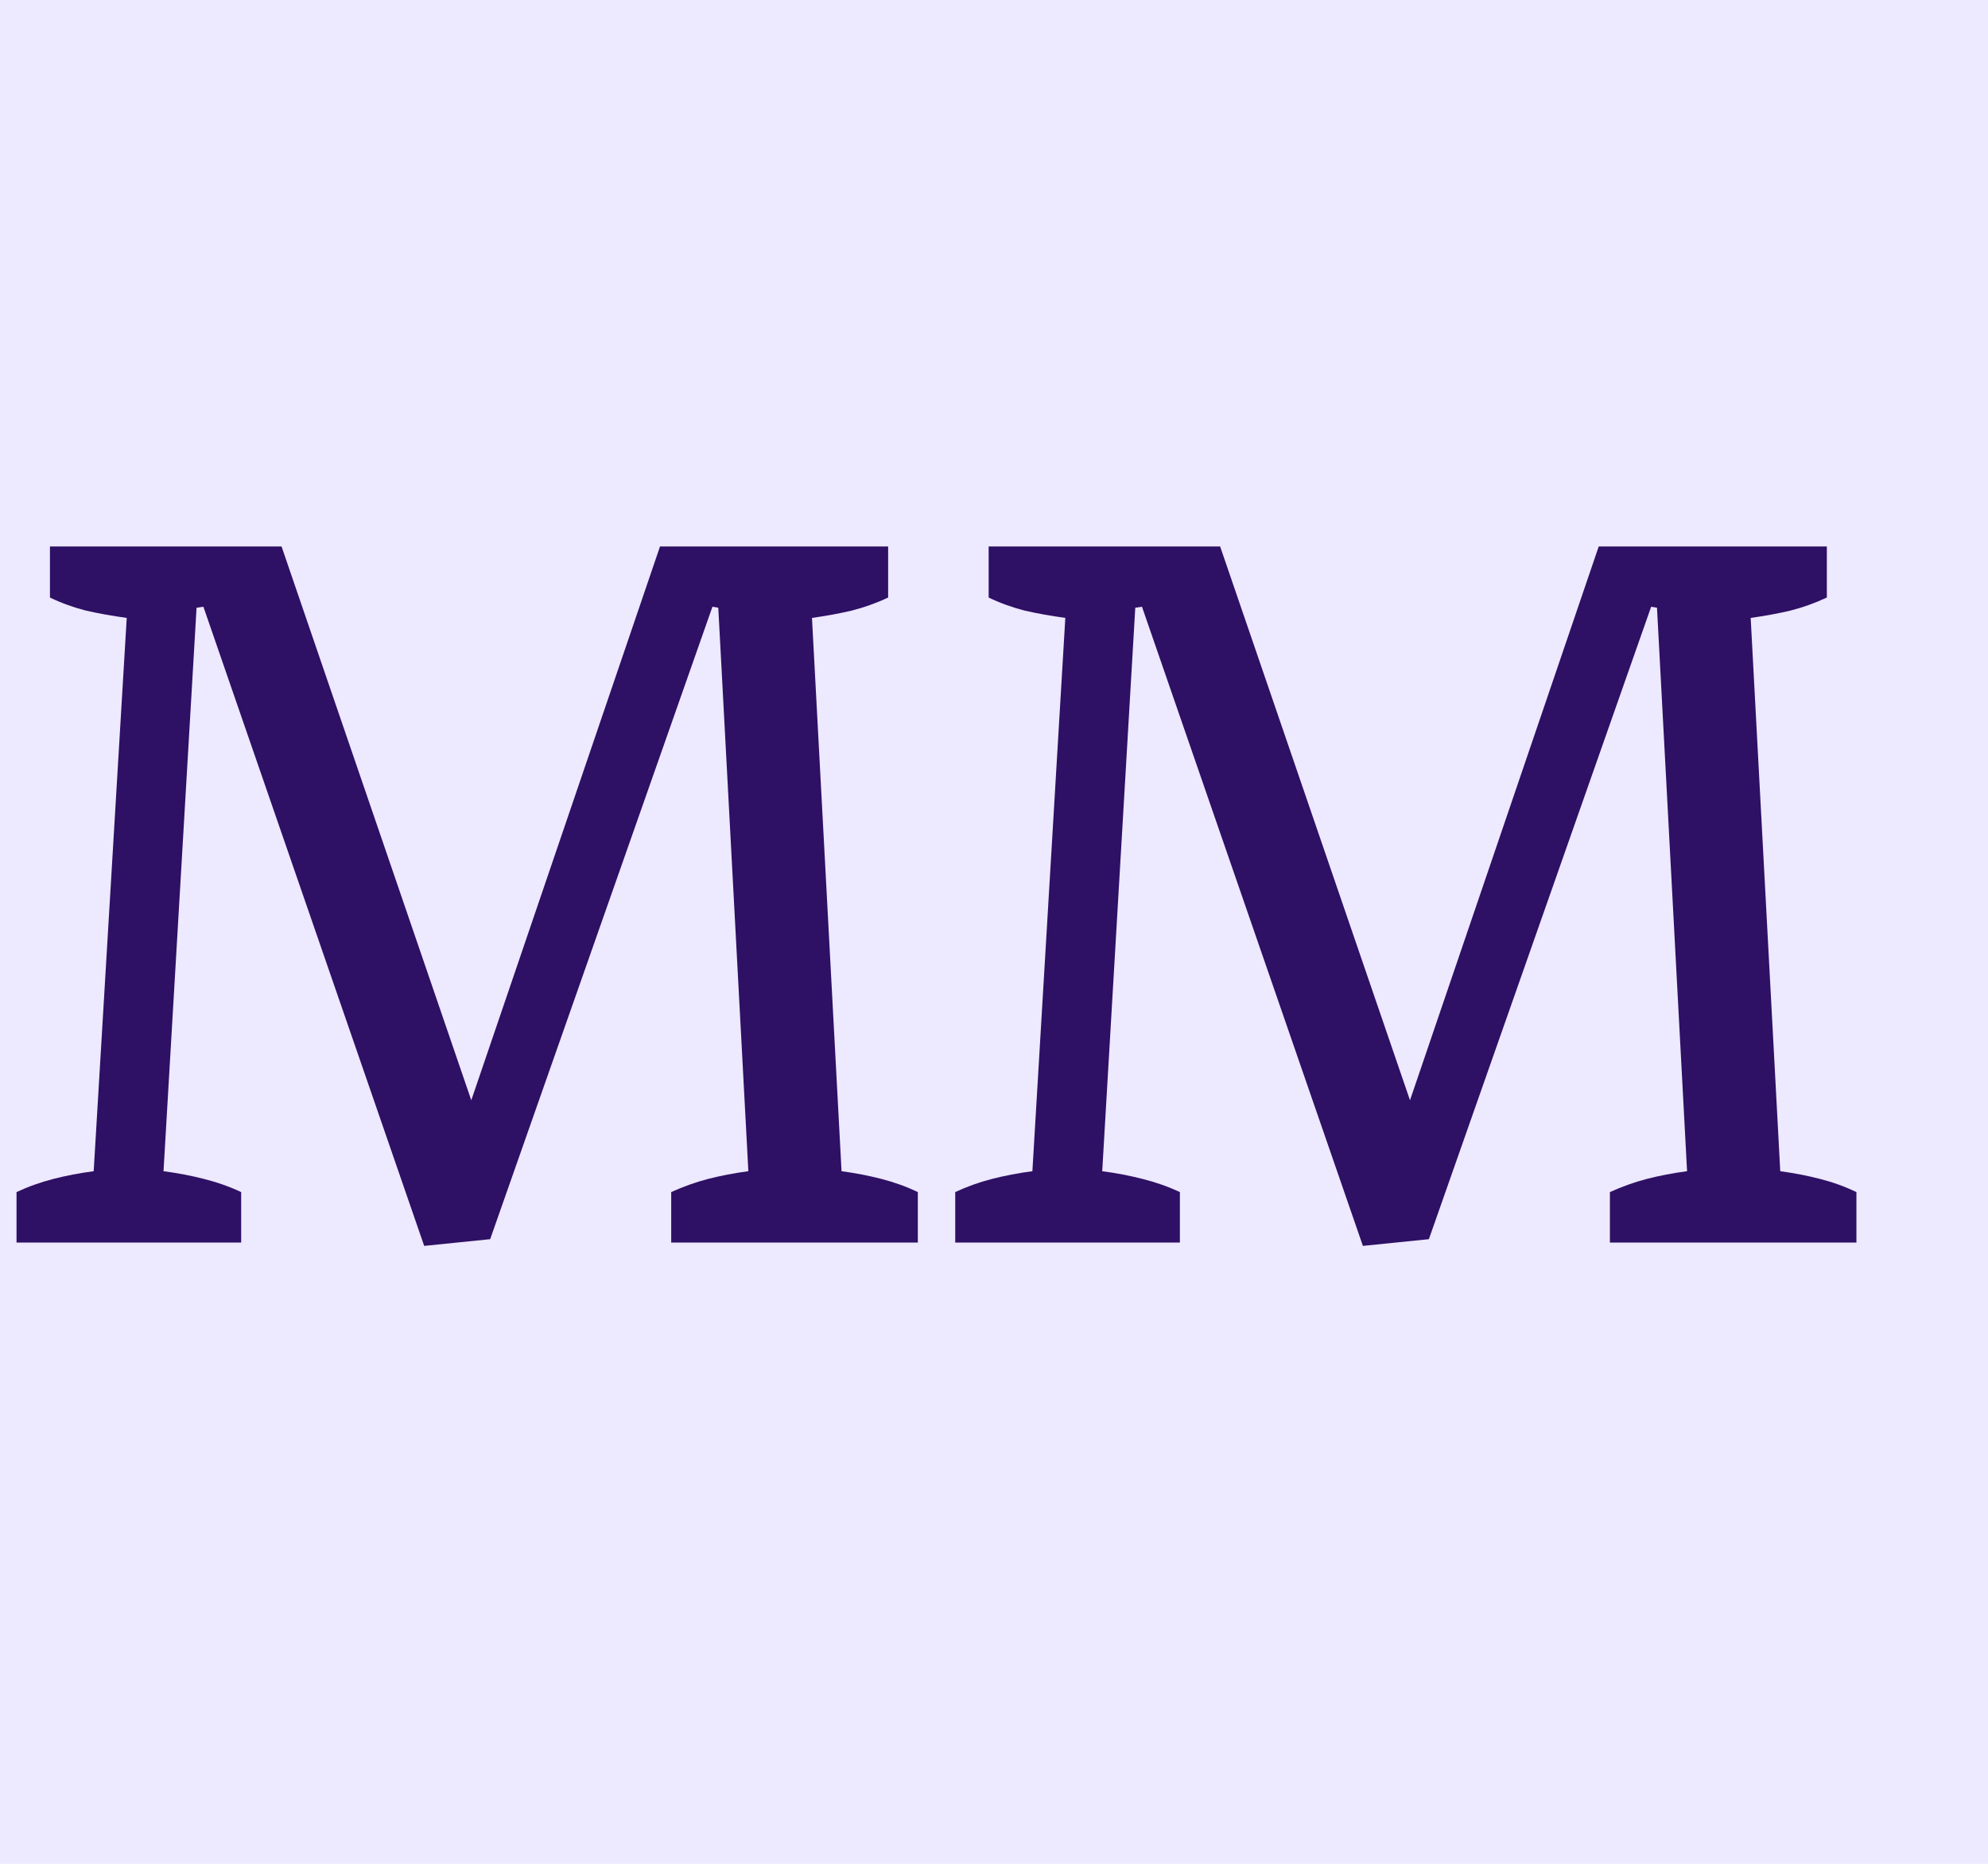 <svg width="16" height="15" viewBox="0 0 16 15" fill="none" xmlns="http://www.w3.org/2000/svg">
<rect width="16" height="15" fill="#EDE9FE"/>
<path d="M7.387 9.594V10H5.402V9.594C5.501 9.549 5.6 9.514 5.699 9.488C5.801 9.462 5.909 9.441 6.023 9.426L5.781 4.891L5.734 4.883L3.945 9.973L3.414 10.027L1.637 4.883L1.582 4.891L1.316 9.426C1.431 9.441 1.539 9.462 1.641 9.488C1.745 9.514 1.845 9.549 1.941 9.594V10H0.133V9.594C0.229 9.549 0.328 9.514 0.43 9.488C0.531 9.462 0.639 9.441 0.754 9.426L1.02 4.973C0.905 4.957 0.796 4.938 0.691 4.914C0.59 4.888 0.493 4.853 0.402 4.809V4.398H2.266L3.793 8.855L5.312 4.398H7.148V4.809C7.055 4.853 6.957 4.888 6.855 4.914C6.754 4.938 6.647 4.957 6.535 4.973L6.773 9.426C6.885 9.441 6.992 9.462 7.094 9.488C7.195 9.514 7.293 9.549 7.387 9.594ZM14.941 9.594V10H12.957V9.594C13.056 9.549 13.155 9.514 13.254 9.488C13.355 9.462 13.463 9.441 13.578 9.426L13.336 4.891L13.289 4.883L11.5 9.973L10.969 10.027L9.191 4.883L9.137 4.891L8.871 9.426C8.986 9.441 9.094 9.462 9.195 9.488C9.299 9.514 9.4 9.549 9.496 9.594V10H7.688V9.594C7.784 9.549 7.883 9.514 7.984 9.488C8.086 9.462 8.194 9.441 8.309 9.426L8.574 4.973C8.46 4.957 8.35 4.938 8.246 4.914C8.145 4.888 8.048 4.853 7.957 4.809V4.398H9.82L11.348 8.855L12.867 4.398H14.703V4.809C14.609 4.853 14.512 4.888 14.41 4.914C14.309 4.938 14.202 4.957 14.09 4.973L14.328 9.426C14.44 9.441 14.547 9.462 14.648 9.488C14.75 9.514 14.848 9.549 14.941 9.594Z" fill="#2E1065"/>
</svg>
